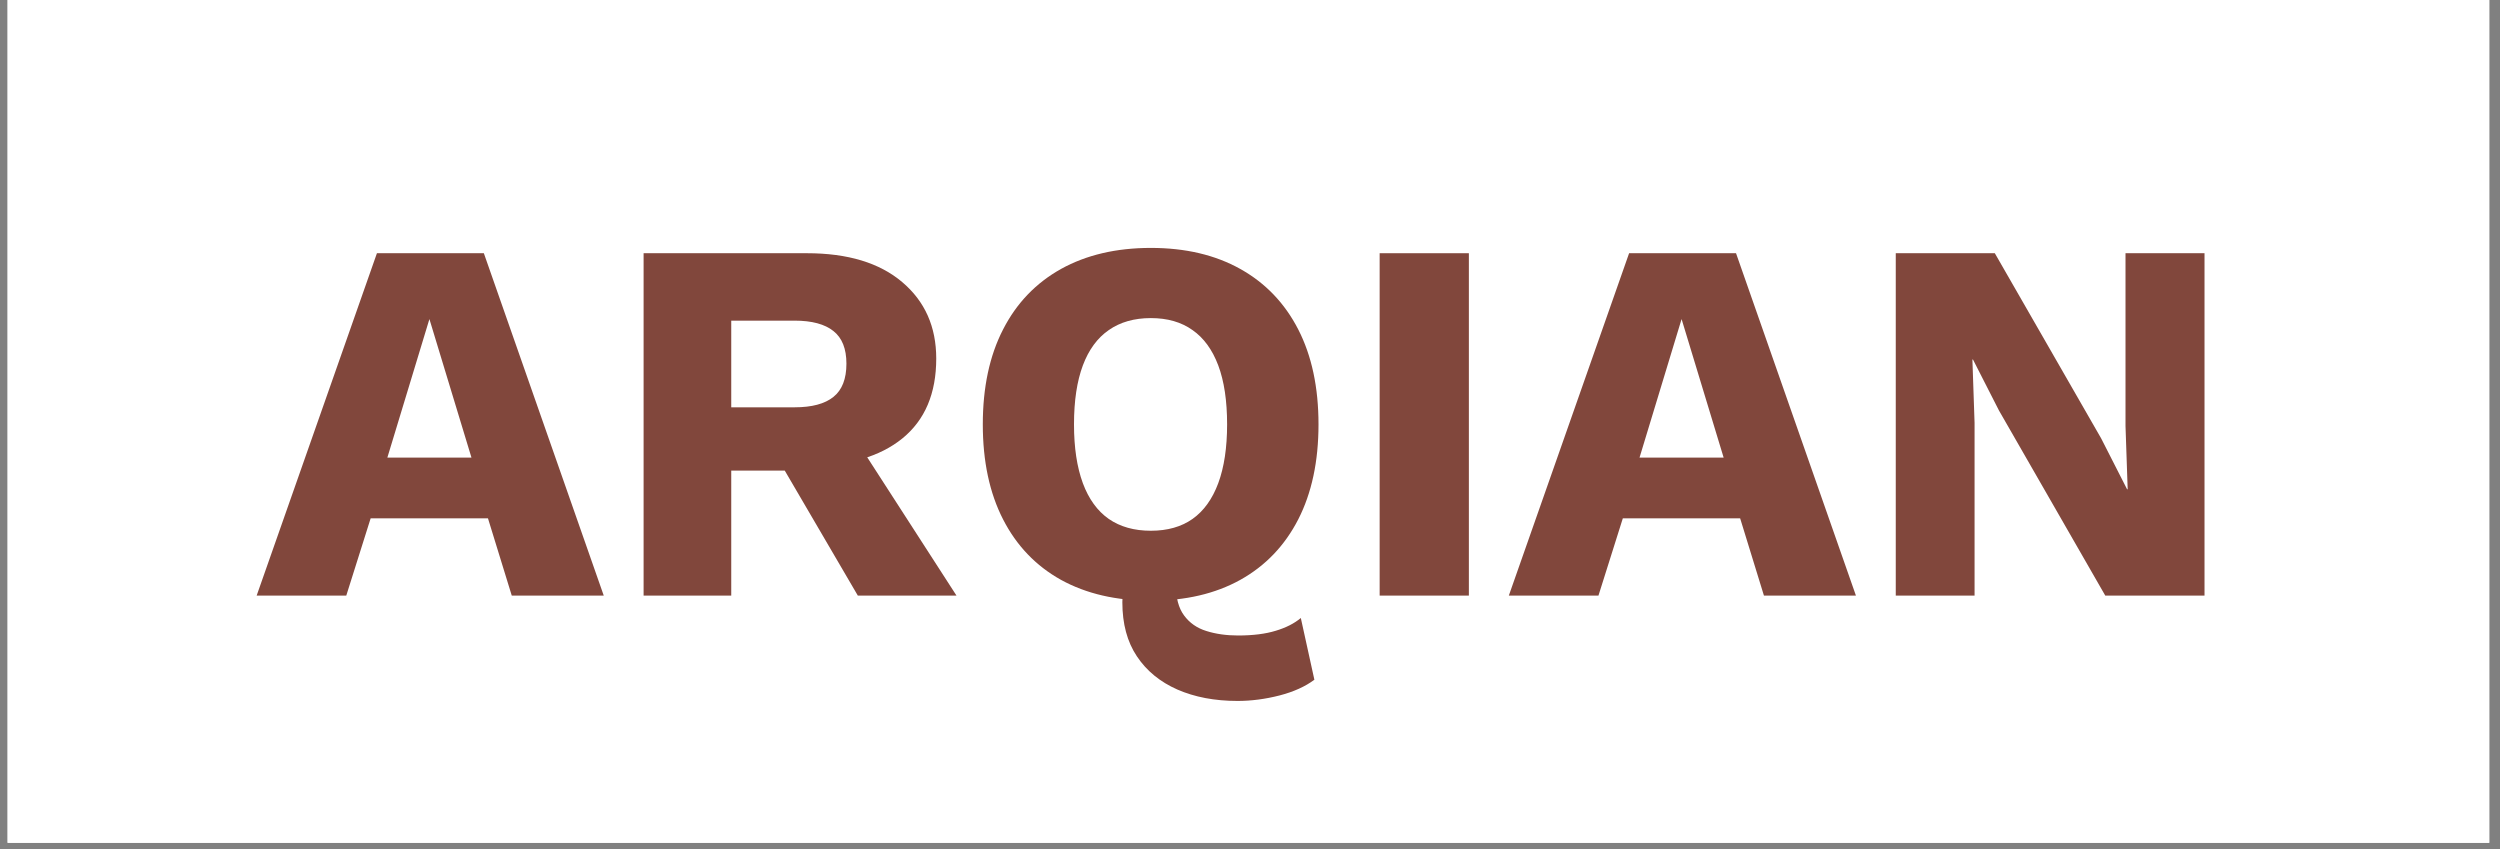 <svg version="1.0" preserveAspectRatio="xMidYMid meet" height="90" viewBox="0 0 198.75 67.5" zoomAndPan="magnify" width="265" xmlns:xlink="http://www.w3.org/1999/xlink" xmlns="http://www.w3.org/2000/svg"><rect x="0" y="0" width="198.75" height="67.5" fill="#808080" stroke="none"/><defs><g></g><clipPath id="1e310402ce"><path clip-rule="nonzero" d="M 0.605 0 L 197.895 0 L 197.895 67.004 L 0.605 67.004 Z M 0.605 0"></path></clipPath></defs><g clip-path="url(#1e310402ce)"><path fill-rule="nonzero" fill-opacity="1" d="M 0.605 0 L 197.895 0 L 197.895 67.004 L 0.605 67.004 Z M 0.605 0" fill="#ffffff"></path><path fill-rule="nonzero" fill-opacity="1" d="M 0.605 0 L 197.895 0 L 197.895 67.004 L 0.605 67.004 Z M 0.605 0" fill="#ffffff"></path></g><g fill-opacity="1" fill="#81473c"><g transform="translate(20.232, 47.35)"><g><path d="M 27.766 0 L 20.453 0 L 18.562 -6.141 L 9.234 -6.141 L 7.297 0 L 0.172 0 L 9.734 -27.219 L 18.234 -27.219 Z M 10.562 -10.969 L 17.25 -10.969 L 13.906 -21.984 Z M 10.562 -10.969"></path></g></g></g><g fill-opacity="1" fill="#81473c"><g transform="translate(48.15, 47.35)"><g><path d="M 16 -27.219 C 19.25 -27.219 21.773 -26.453 23.578 -24.922 C 25.379 -23.398 26.281 -21.375 26.281 -18.844 C 26.281 -16.07 25.383 -13.957 23.594 -12.5 C 21.801 -11.039 19.285 -10.312 16.047 -10.312 L 15.391 -9.938 L 9.984 -9.938 L 9.984 0 L 3.016 0 L 3.016 -27.219 Z M 15.016 -14.969 C 16.391 -14.969 17.422 -15.242 18.109 -15.797 C 18.797 -16.348 19.141 -17.227 19.141 -18.438 C 19.141 -19.625 18.797 -20.488 18.109 -21.031 C 17.422 -21.582 16.391 -21.859 15.016 -21.859 L 9.984 -21.859 L 9.984 -14.969 Z M 19.188 -13.484 L 27.891 0 L 20.047 0 L 13.078 -11.922 Z M 19.188 -13.484"></path></g></g></g><g fill-opacity="1" fill="#81473c"><g transform="translate(76.274, 47.35)"><g><path d="M 22.109 8.375 C 20.297 8.375 18.703 8.07 17.328 7.469 C 15.953 6.863 14.879 5.984 14.109 4.828 C 13.336 3.672 12.953 2.238 12.953 0.531 C 12.953 -0.008 13.023 -0.582 13.172 -1.188 C 13.328 -1.801 13.57 -2.395 13.906 -2.969 L 18.031 -3.922 C 17.75 -3.316 17.539 -2.766 17.406 -2.266 C 17.27 -1.773 17.203 -1.32 17.203 -0.906 C 17.203 0.164 17.422 0.992 17.859 1.578 C 18.297 2.172 18.883 2.582 19.625 2.812 C 20.375 3.051 21.219 3.172 22.156 3.172 C 23.332 3.172 24.328 3.047 25.141 2.797 C 25.953 2.555 26.617 2.219 27.141 1.781 L 28.219 6.688 C 27.5 7.227 26.578 7.645 25.453 7.938 C 24.328 8.227 23.211 8.375 22.109 8.375 Z M 15.219 -27.641 C 17.969 -27.641 20.336 -27.082 22.328 -25.969 C 24.328 -24.852 25.863 -23.25 26.938 -21.156 C 28.008 -19.07 28.547 -16.555 28.547 -13.609 C 28.547 -10.672 28.008 -8.156 26.938 -6.062 C 25.863 -3.969 24.328 -2.363 22.328 -1.25 C 20.336 -0.145 17.969 0.406 15.219 0.406 C 12.469 0.406 10.086 -0.145 8.078 -1.25 C 6.078 -2.363 4.539 -3.969 3.469 -6.062 C 2.395 -8.156 1.859 -10.672 1.859 -13.609 C 1.859 -16.555 2.395 -19.07 3.469 -21.156 C 4.539 -23.25 6.078 -24.852 8.078 -25.969 C 10.086 -27.082 12.469 -27.641 15.219 -27.641 Z M 15.219 -22.062 C 13.895 -22.062 12.781 -21.742 11.875 -21.109 C 10.969 -20.484 10.281 -19.547 9.812 -18.297 C 9.344 -17.047 9.109 -15.484 9.109 -13.609 C 9.109 -11.766 9.344 -10.207 9.812 -8.938 C 10.281 -7.676 10.969 -6.727 11.875 -6.094 C 12.781 -5.469 13.895 -5.156 15.219 -5.156 C 16.539 -5.156 17.645 -5.469 18.531 -6.094 C 19.426 -6.727 20.109 -7.676 20.578 -8.938 C 21.047 -10.207 21.281 -11.766 21.281 -13.609 C 21.281 -15.484 21.047 -17.047 20.578 -18.297 C 20.109 -19.547 19.426 -20.484 18.531 -21.109 C 17.645 -21.742 16.539 -22.062 15.219 -22.062 Z M 15.219 -22.062"></path></g></g></g><g fill-opacity="1" fill="#81473c"><g transform="translate(106.666, 47.35)"><g><path d="M 10.109 -27.219 L 10.109 0 L 3.016 0 L 3.016 -27.219 Z M 10.109 -27.219"></path></g></g></g><g fill-opacity="1" fill="#81473c"><g transform="translate(119.78, 47.35)"><g><path d="M 27.766 0 L 20.453 0 L 18.562 -6.141 L 9.234 -6.141 L 7.297 0 L 0.172 0 L 9.734 -27.219 L 18.234 -27.219 Z M 10.562 -10.969 L 17.25 -10.969 L 13.906 -21.984 Z M 10.562 -10.969"></path></g></g></g><g fill-opacity="1" fill="#81473c"><g transform="translate(147.697, 47.35)"><g><path d="M 27.562 -27.219 L 27.562 0 L 19.672 0 L 11.219 -14.719 L 9.156 -18.766 L 9.109 -18.766 L 9.281 -13.734 L 9.281 0 L 3.016 0 L 3.016 -27.219 L 10.891 -27.219 L 19.344 -12.5 L 21.406 -8.453 L 21.453 -8.453 L 21.281 -13.484 L 21.281 -27.219 Z M 27.562 -27.219"></path></g></g></g></svg>